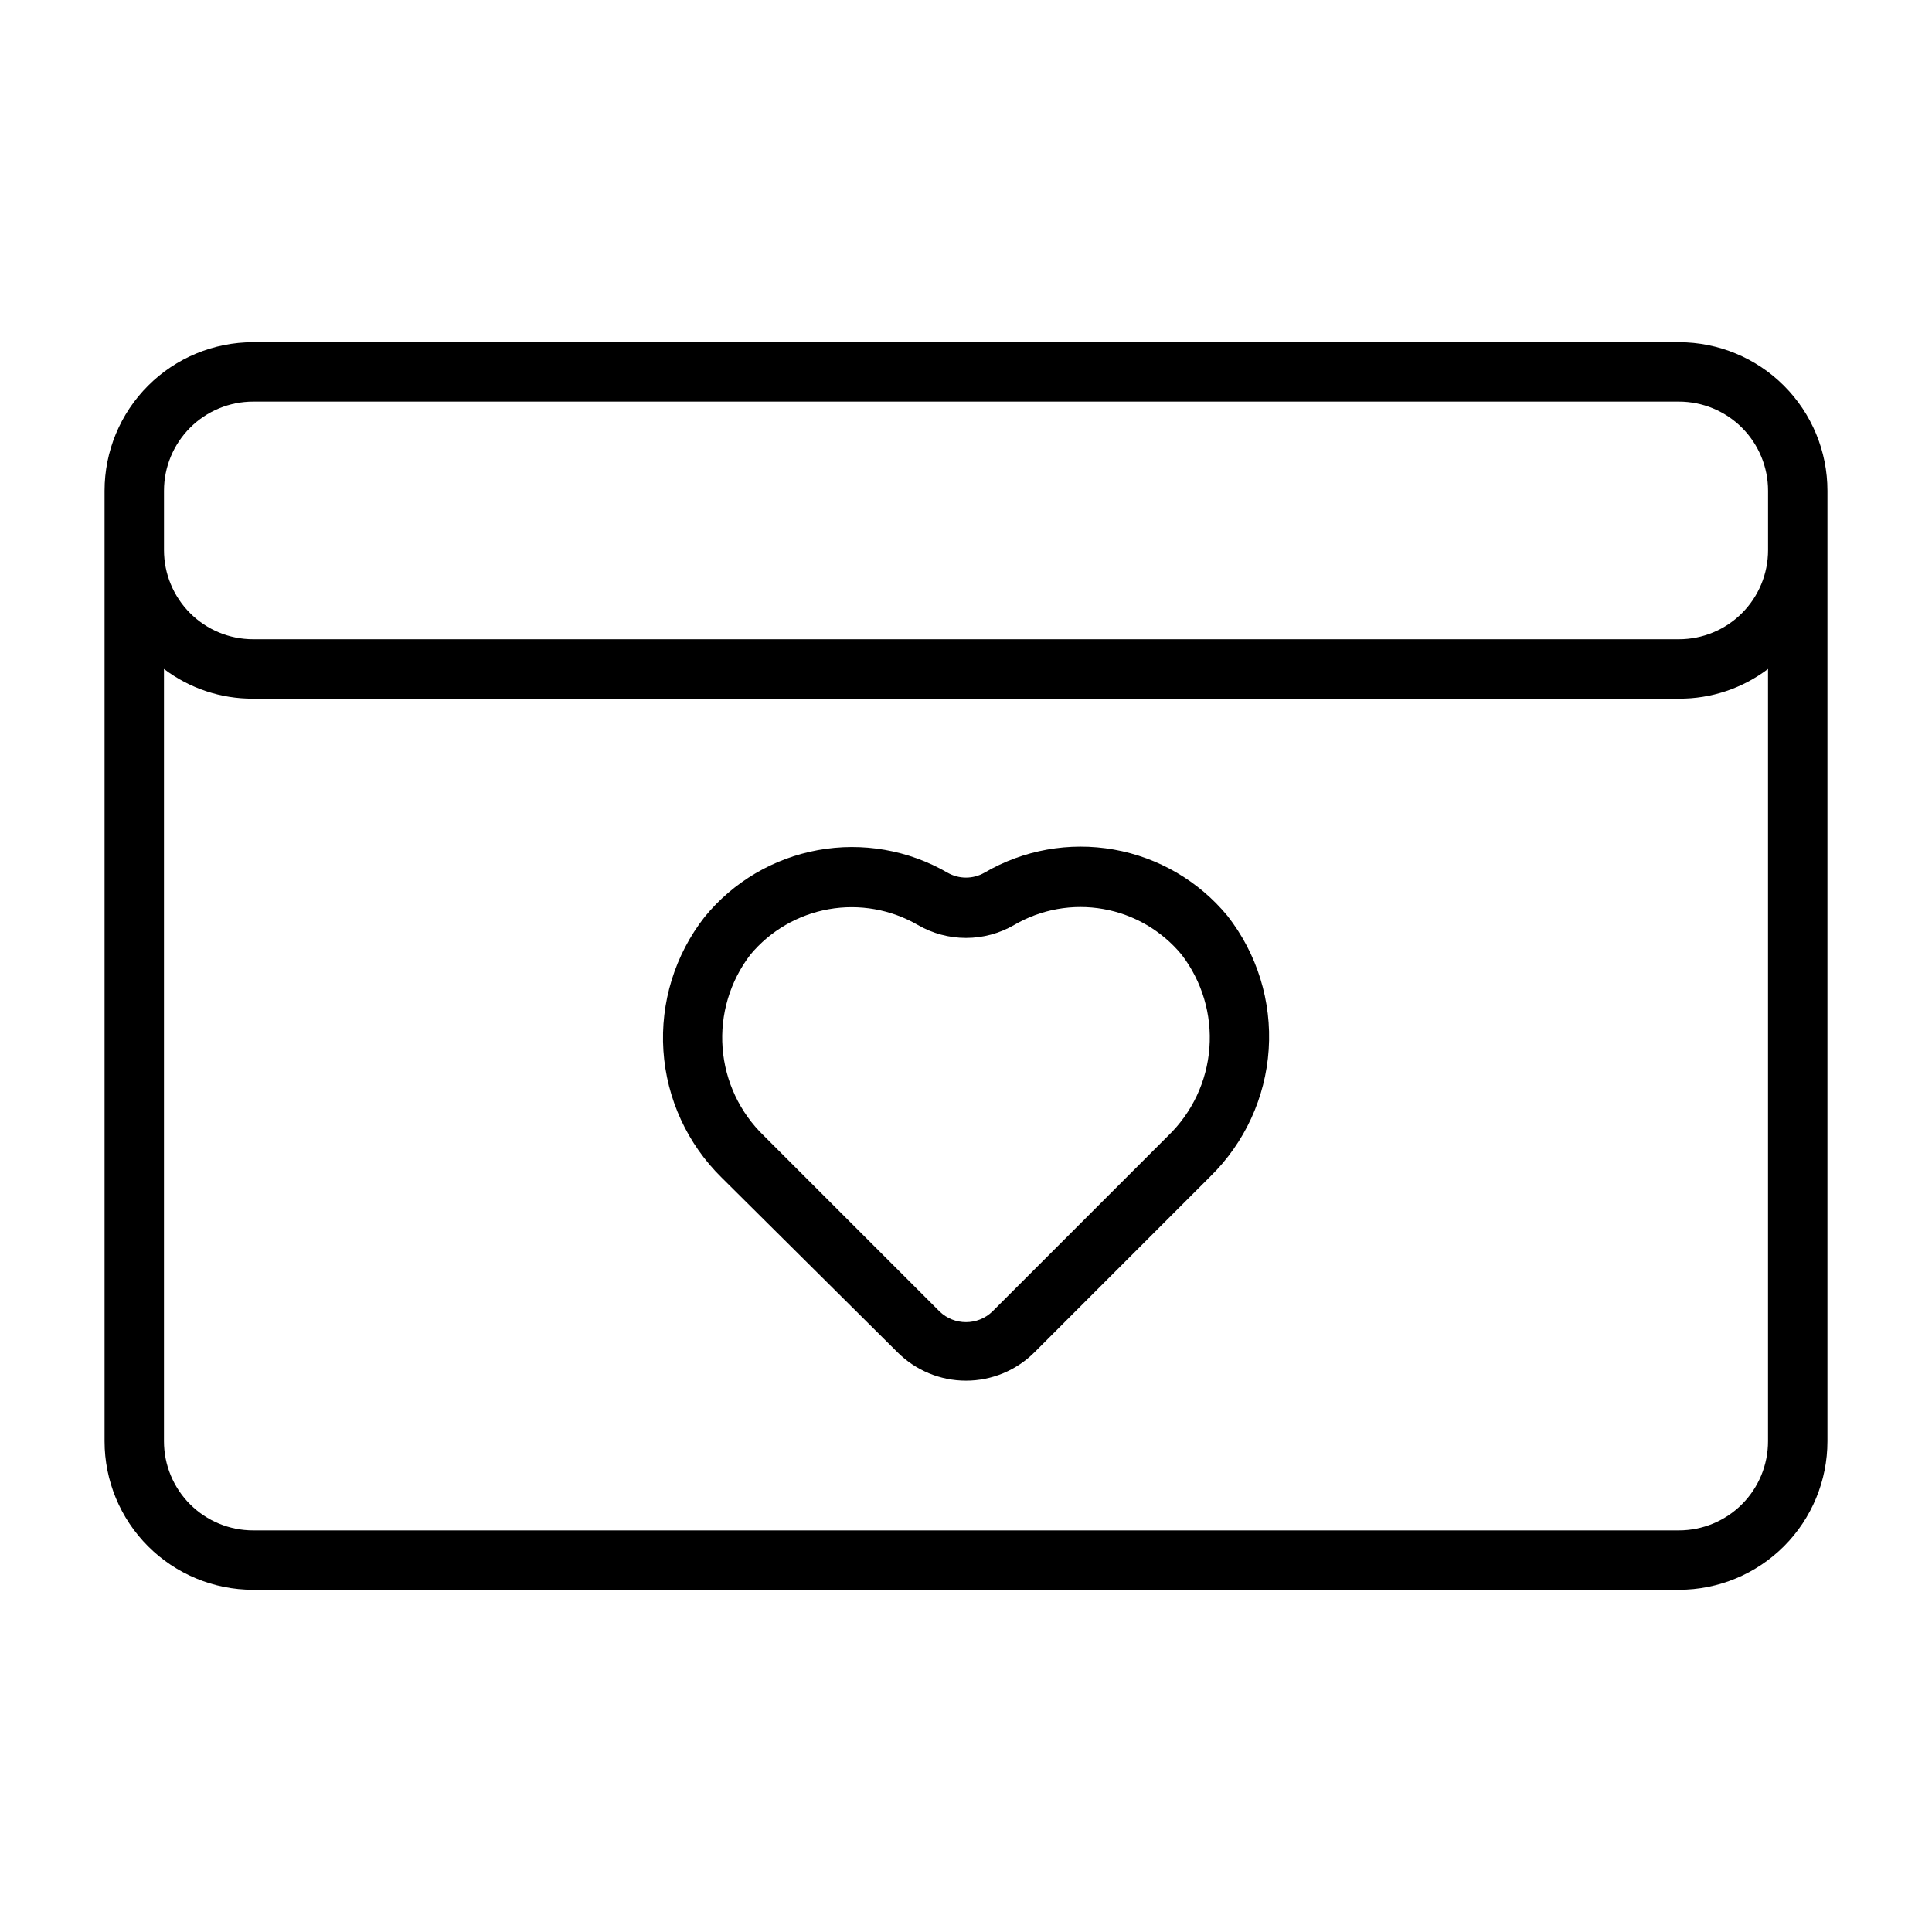 <?xml version="1.0" encoding="UTF-8"?>
<!-- Uploaded to: ICON Repo, www.svgrepo.com, Generator: ICON Repo Mixer Tools -->
<svg fill="#000000" width="800px" height="800px" version="1.1" viewBox="144 144 512 512" xmlns="http://www.w3.org/2000/svg">
 <g>
  <path d="m588.93 234.69h-377.86c-10.438 0-20.449 4.144-27.832 11.527-7.383 7.383-11.527 17.391-11.527 27.832v251.9c0 10.441 4.144 20.453 11.527 27.832 7.383 7.383 17.395 11.531 27.832 11.531h377.86c10.441 0 20.453-4.148 27.832-11.531 7.383-7.379 11.531-17.391 11.531-27.832v-251.9c0-10.441-4.148-20.449-11.531-27.832-7.379-7.383-17.391-11.527-27.832-11.527zm-401.47 39.359c0-6.266 2.488-12.27 6.918-16.699 4.43-4.43 10.434-6.918 16.699-6.918h377.86c6.266 0 12.273 2.488 16.699 6.918 4.43 4.43 6.918 10.434 6.918 16.699v15.742c0 6.266-2.488 12.27-6.918 16.699-4.426 4.43-10.434 6.918-16.699 6.918h-377.86c-6.266 0-12.27-2.488-16.699-6.918-4.43-4.43-6.918-10.434-6.918-16.699zm401.47 275.52h-377.86c-6.266 0-12.27-2.488-16.699-6.918-4.43-4.426-6.918-10.434-6.918-16.699v-204.67c6.793 5.152 15.094 7.918 23.617 7.871h377.86c8.523 0.047 16.824-2.719 23.617-7.871v204.67c0 6.266-2.488 12.273-6.918 16.699-4.426 4.43-10.434 6.918-16.699 6.918z"/>
  <path d="m404.88 375.28c-3.023 1.727-6.738 1.727-9.762 0-10.375-6.019-22.555-8.141-34.355-5.992-11.801 2.148-22.449 8.43-30.035 17.719-7.875 10.066-11.758 22.68-10.918 35.434 0.844 12.75 6.356 24.742 15.48 33.684l46.523 46.211c4.816 4.836 11.359 7.555 18.188 7.555 6.824 0 13.367-2.719 18.184-7.555l46.523-46.523c9.141-8.934 14.664-20.93 15.508-33.688 0.844-12.754-3.055-25.371-10.941-35.43-7.633-9.238-18.301-15.461-30.098-17.551-11.797-2.09-23.957 0.082-34.297 6.137zm48.648 69.746-46.523 46.523c-3.906 3.777-10.105 3.777-14.012 0l-46.523-46.523c-6.402-6.16-10.309-14.461-10.977-23.32-0.668-8.855 1.949-17.648 7.356-24.699 5.281-6.344 12.633-10.613 20.762-12.055 8.125-1.441 16.496 0.043 23.637 4.184 3.875 2.246 8.273 3.426 12.754 3.426 4.477 0 8.875-1.18 12.75-3.426 7.133-4.172 15.512-5.672 23.648-4.231 8.133 1.441 15.488 5.731 20.75 12.102 5.406 7.051 8.023 15.844 7.356 24.699-0.668 8.859-4.574 17.16-10.977 23.32z"/>
 </g>
</svg>